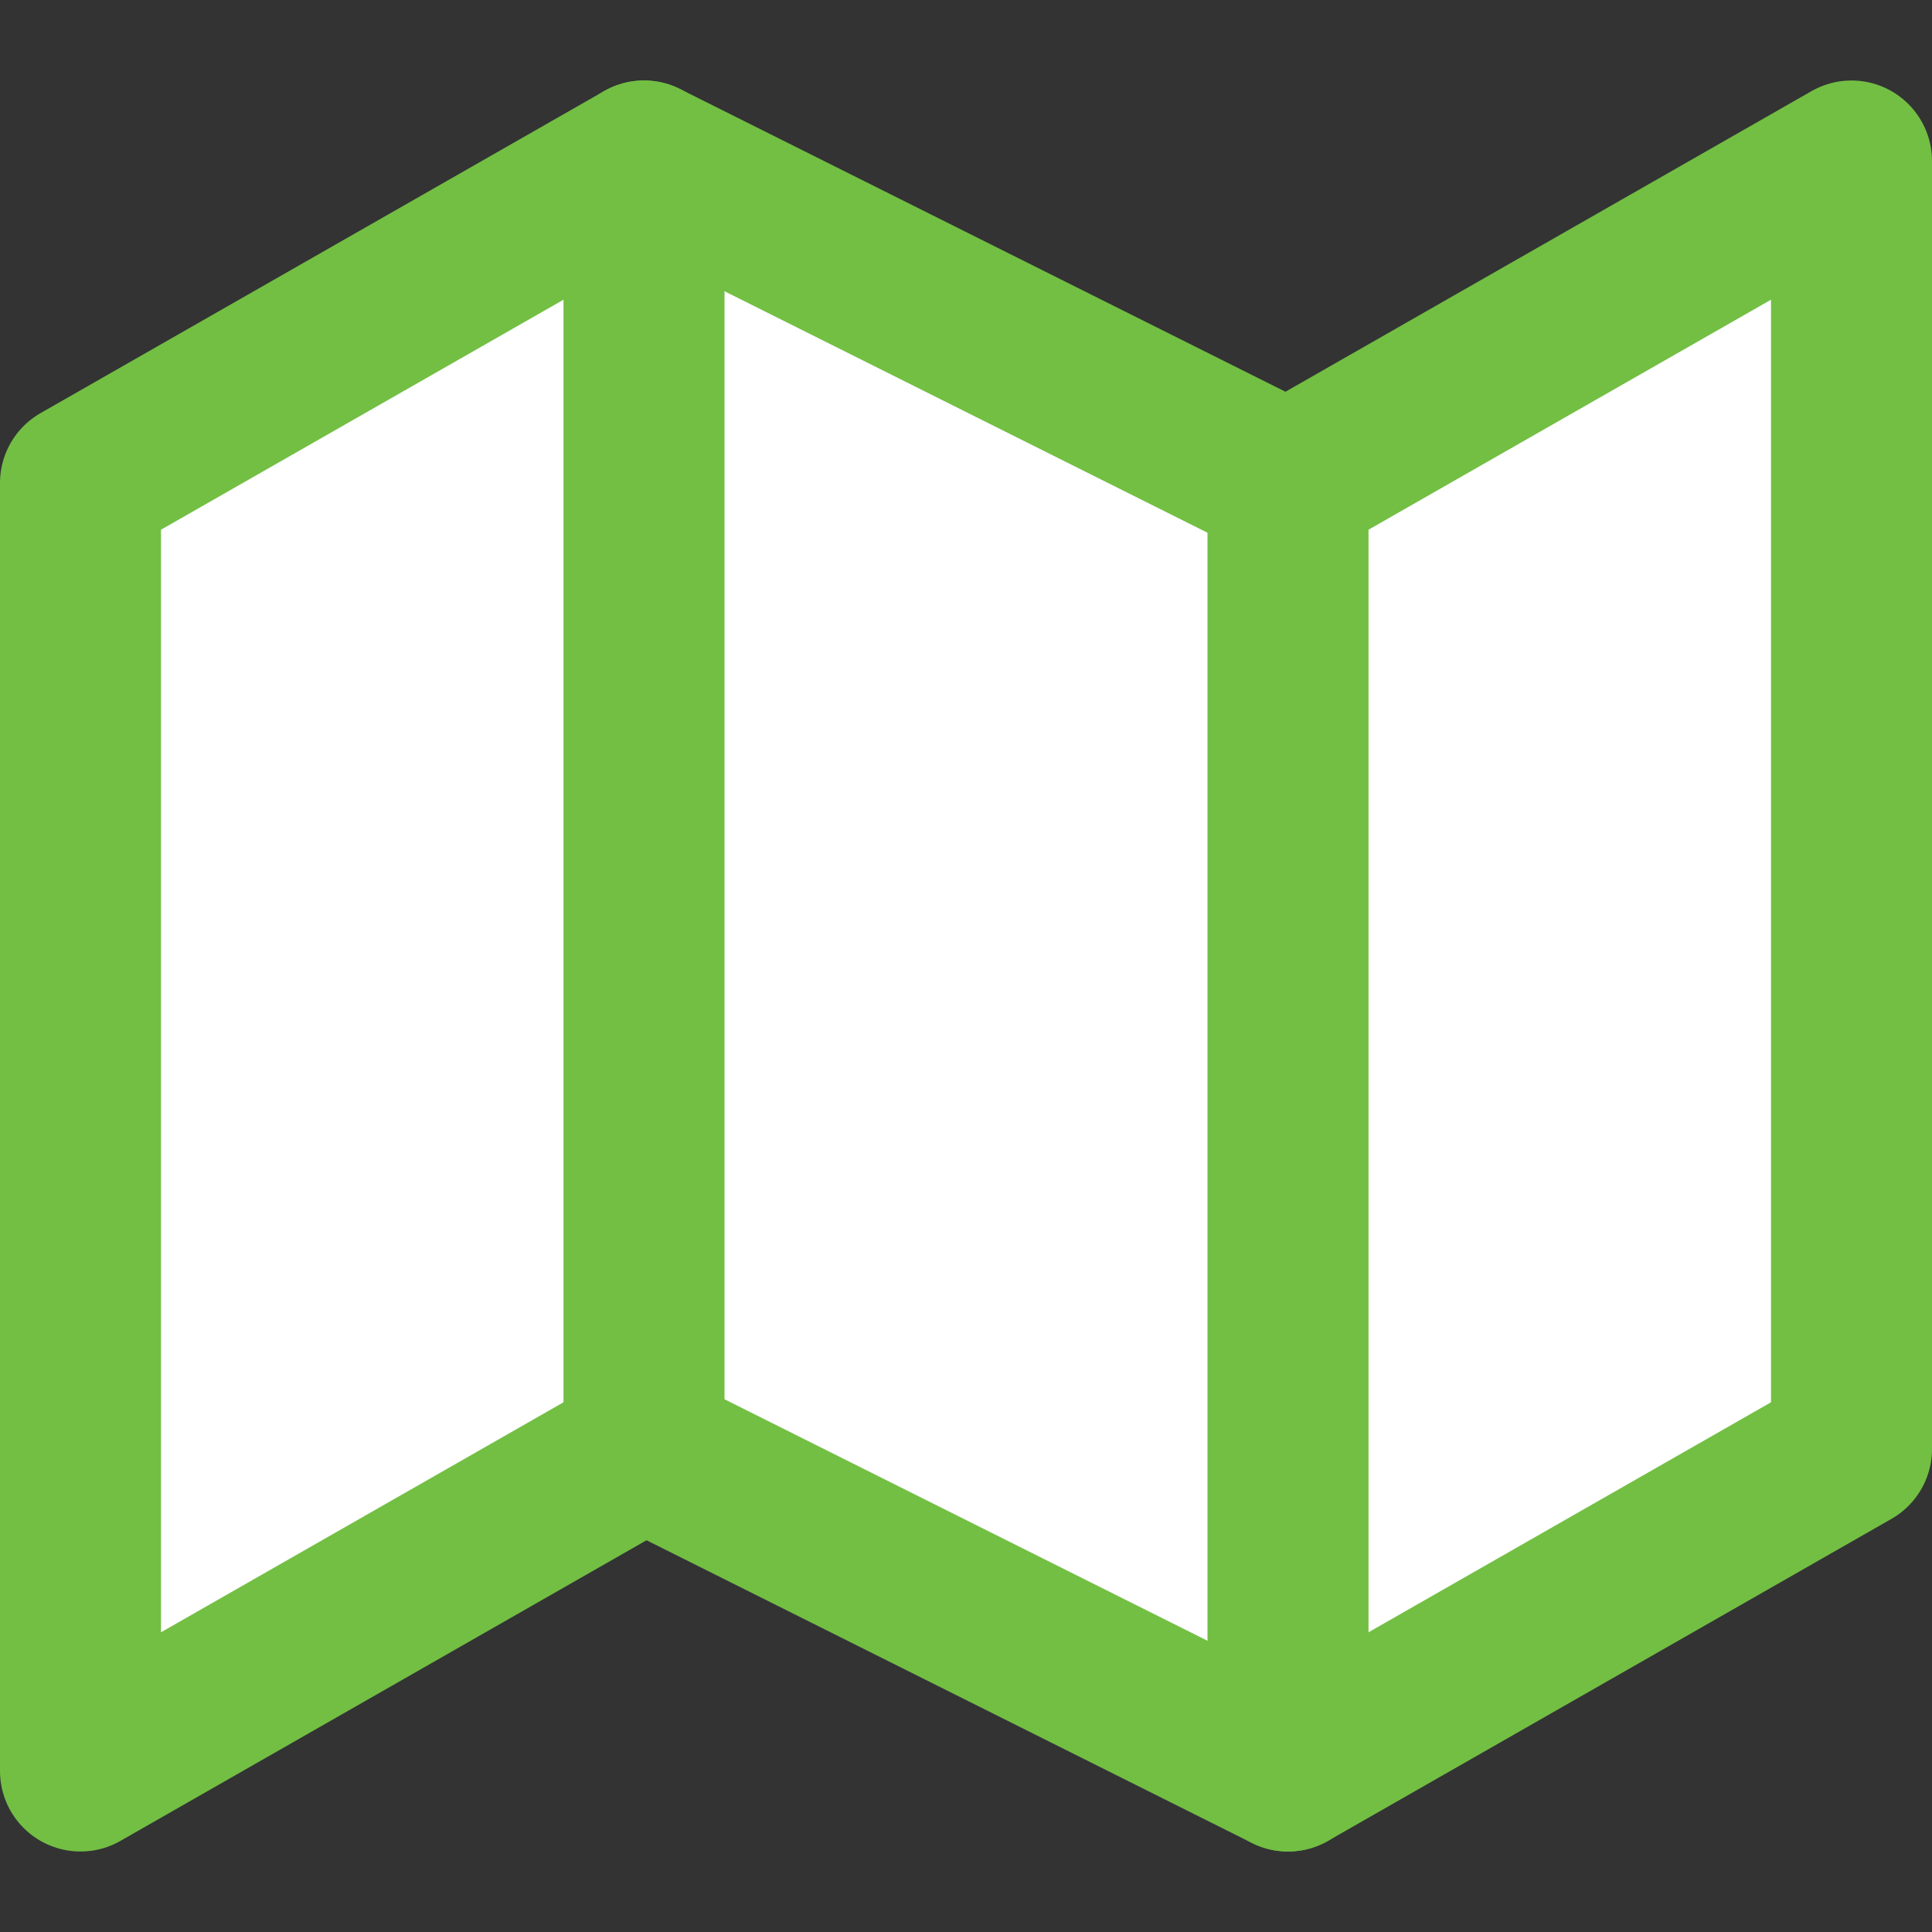 <svg width="24" height="24" viewBox="0 0 24 24" fill="none" xmlns="http://www.w3.org/2000/svg">
<rect x="0" y="0" width="24" height="24" fill="#333333" stroke="none"/>
<path d="M1 6V22L8 18L16 22L23 18V2L16 6L8 2L1 6Z" fill="white" stroke="#72bf44" stroke-width="2" stroke-linecap="round" stroke-linejoin="round"/>
<path d="M8 2V18" stroke="#72bf44" stroke-width="2" stroke-linecap="round" stroke-linejoin="round"/>
<path d="M16 6V22" stroke="#72bf44" stroke-width="2" stroke-linecap="round" stroke-linejoin="round"/>
</svg>
